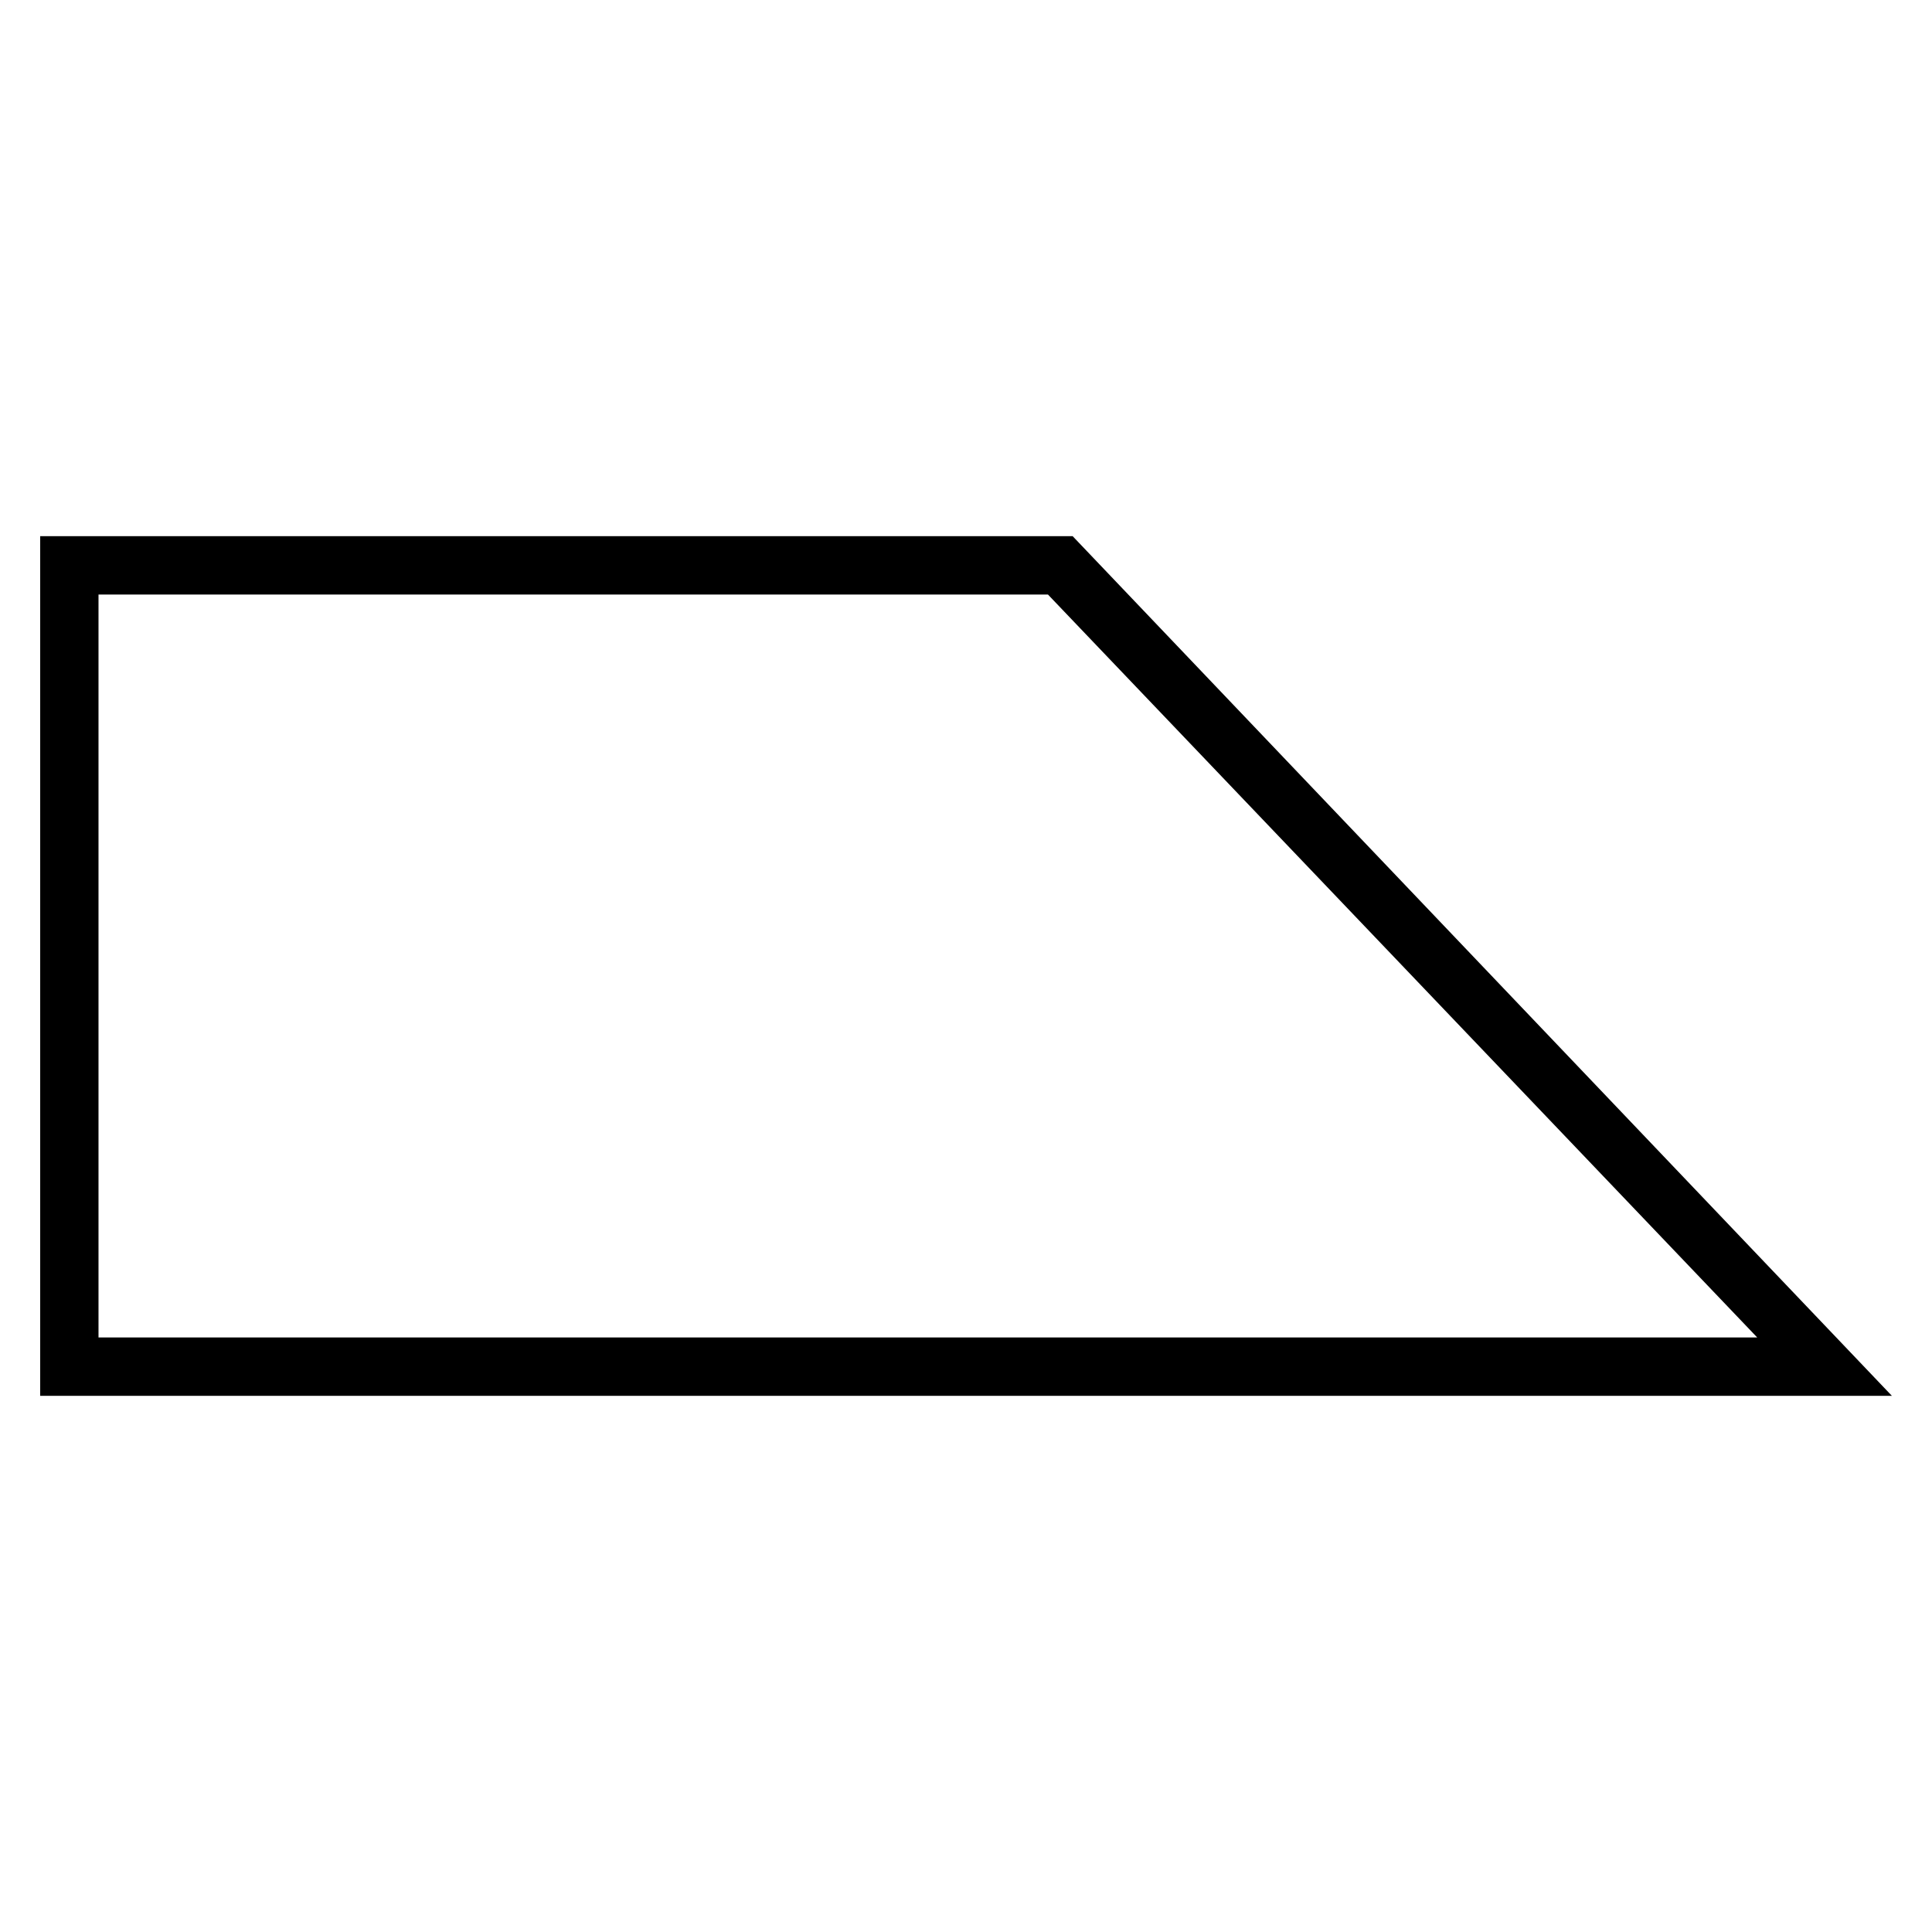 <?xml version="1.0" encoding="UTF-8"?>
<!-- Uploaded to: SVG Repo, www.svgrepo.com, Generator: SVG Repo Mixer Tools -->
<svg fill="#000000" width="800px" height="800px" version="1.1" viewBox="144 144 512 512" xmlns="http://www.w3.org/2000/svg">
 <path d="m154.64 286.09h273.62l217.11 227.82h-490.72v-227.82zm15.465 15.465v196.88h439.57l-187.96-196.88z" fill-rule="evenodd"/>
</svg>